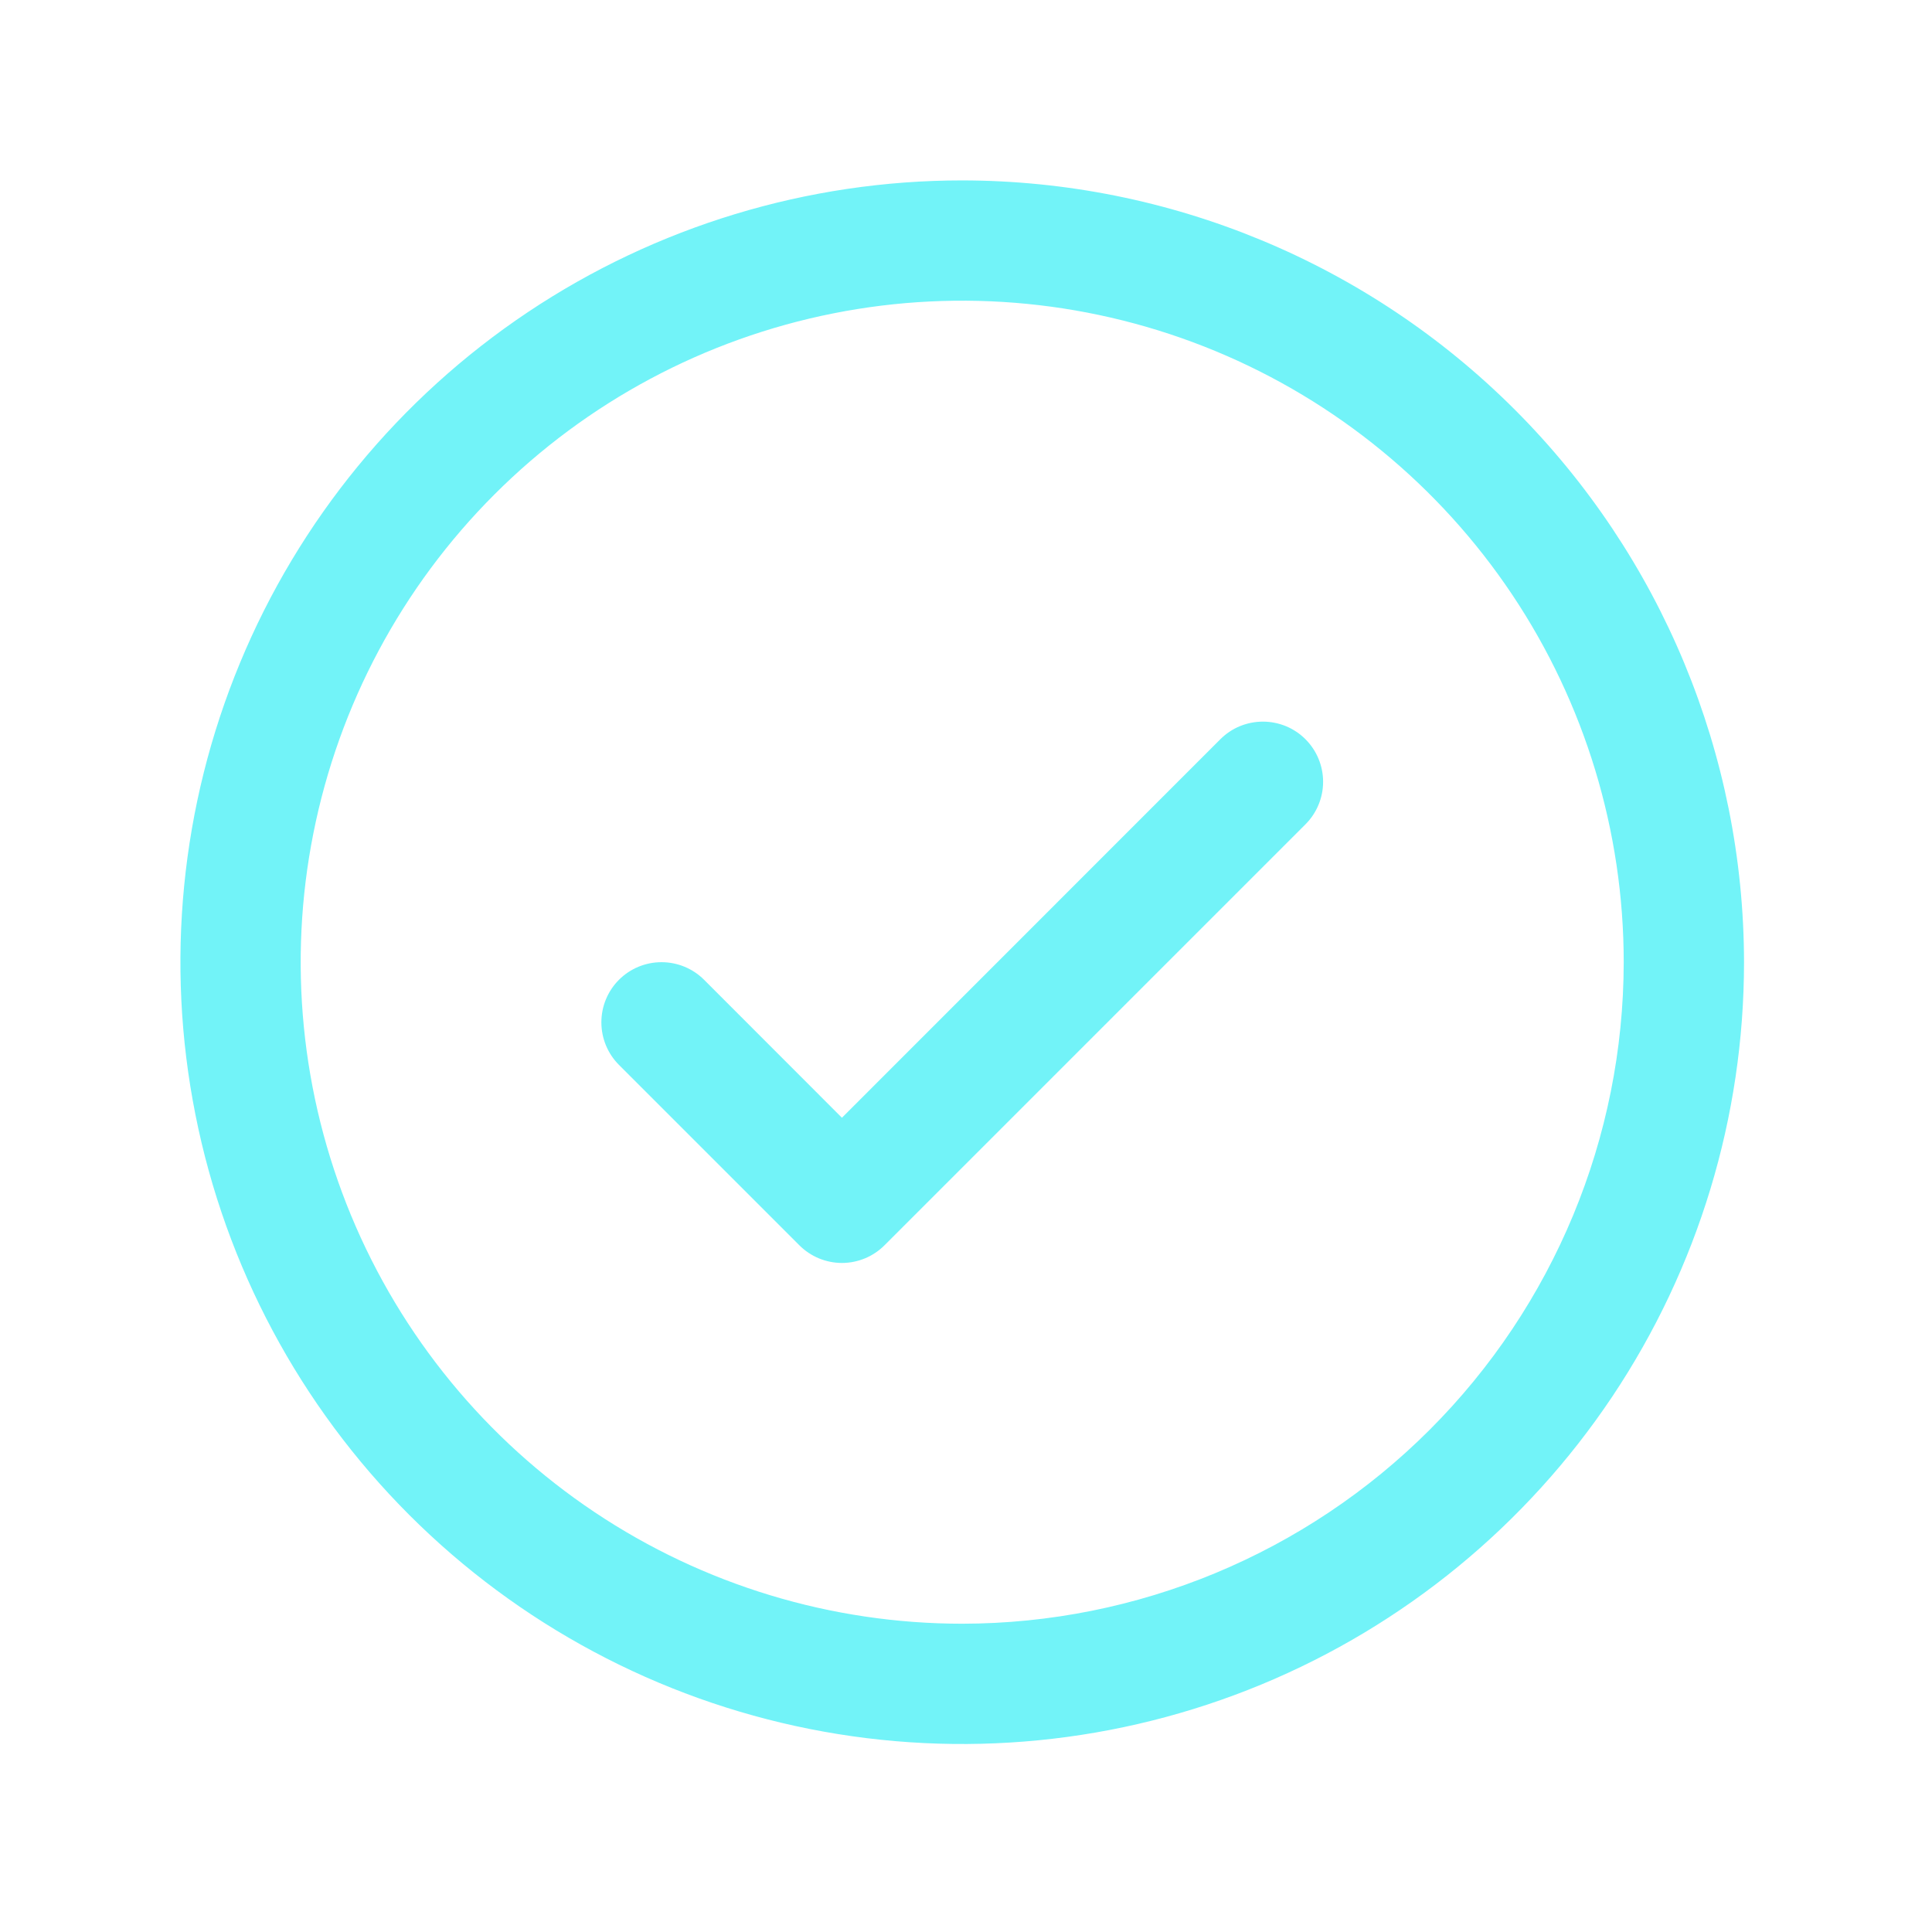 <svg width="37" height="37" viewBox="0 0 37 37" fill="none" xmlns="http://www.w3.org/2000/svg">
<path d="M25.001 14.157C25.108 14.264 25.193 14.391 25.251 14.531C25.309 14.671 25.339 14.821 25.339 14.972C25.339 15.124 25.309 15.274 25.251 15.413C25.193 15.553 25.108 15.68 25.001 15.787L16.939 23.849C16.832 23.956 16.705 24.041 16.565 24.099C16.425 24.157 16.275 24.187 16.124 24.187C15.973 24.187 15.823 24.157 15.683 24.099C15.543 24.041 15.416 23.956 15.309 23.849L11.854 20.394C11.638 20.178 11.517 19.885 11.517 19.579C11.517 19.273 11.638 18.98 11.854 18.764C12.07 18.548 12.363 18.427 12.669 18.427C12.975 18.427 13.268 18.548 13.484 18.764L16.124 21.406L23.371 14.157C23.478 14.05 23.605 13.965 23.745 13.907C23.885 13.85 24.035 13.82 24.186 13.82C24.337 13.82 24.487 13.85 24.627 13.907C24.767 13.965 24.894 14.05 25.001 14.157ZM33.4 18.427C33.4 21.389 32.522 24.283 30.877 26.746C29.231 29.208 26.893 31.127 24.157 32.26C21.421 33.393 18.411 33.69 15.507 33.112C12.602 32.534 9.934 31.108 7.84 29.015C5.746 26.921 4.32 24.253 3.743 21.348C3.165 18.444 3.462 15.434 4.595 12.698C5.728 9.962 7.647 7.624 10.109 5.978C12.571 4.333 15.466 3.455 18.427 3.455C22.397 3.459 26.203 5.038 29.01 7.845C31.817 10.652 33.396 14.458 33.4 18.427ZM31.096 18.427C31.096 15.922 30.353 13.472 28.961 11.389C27.569 9.306 25.59 7.682 23.276 6.723C20.961 5.764 18.413 5.513 15.956 6.002C13.498 6.491 11.241 7.697 9.469 9.469C7.697 11.241 6.491 13.498 6.002 15.956C5.513 18.413 5.764 20.961 6.723 23.276C7.682 25.59 9.306 27.569 11.389 28.961C13.472 30.353 15.922 31.096 18.427 31.096C21.786 31.093 25.006 29.756 27.381 27.381C29.756 25.006 31.093 21.786 31.096 18.427Z" fill="#72F3F8"/>
</svg>
